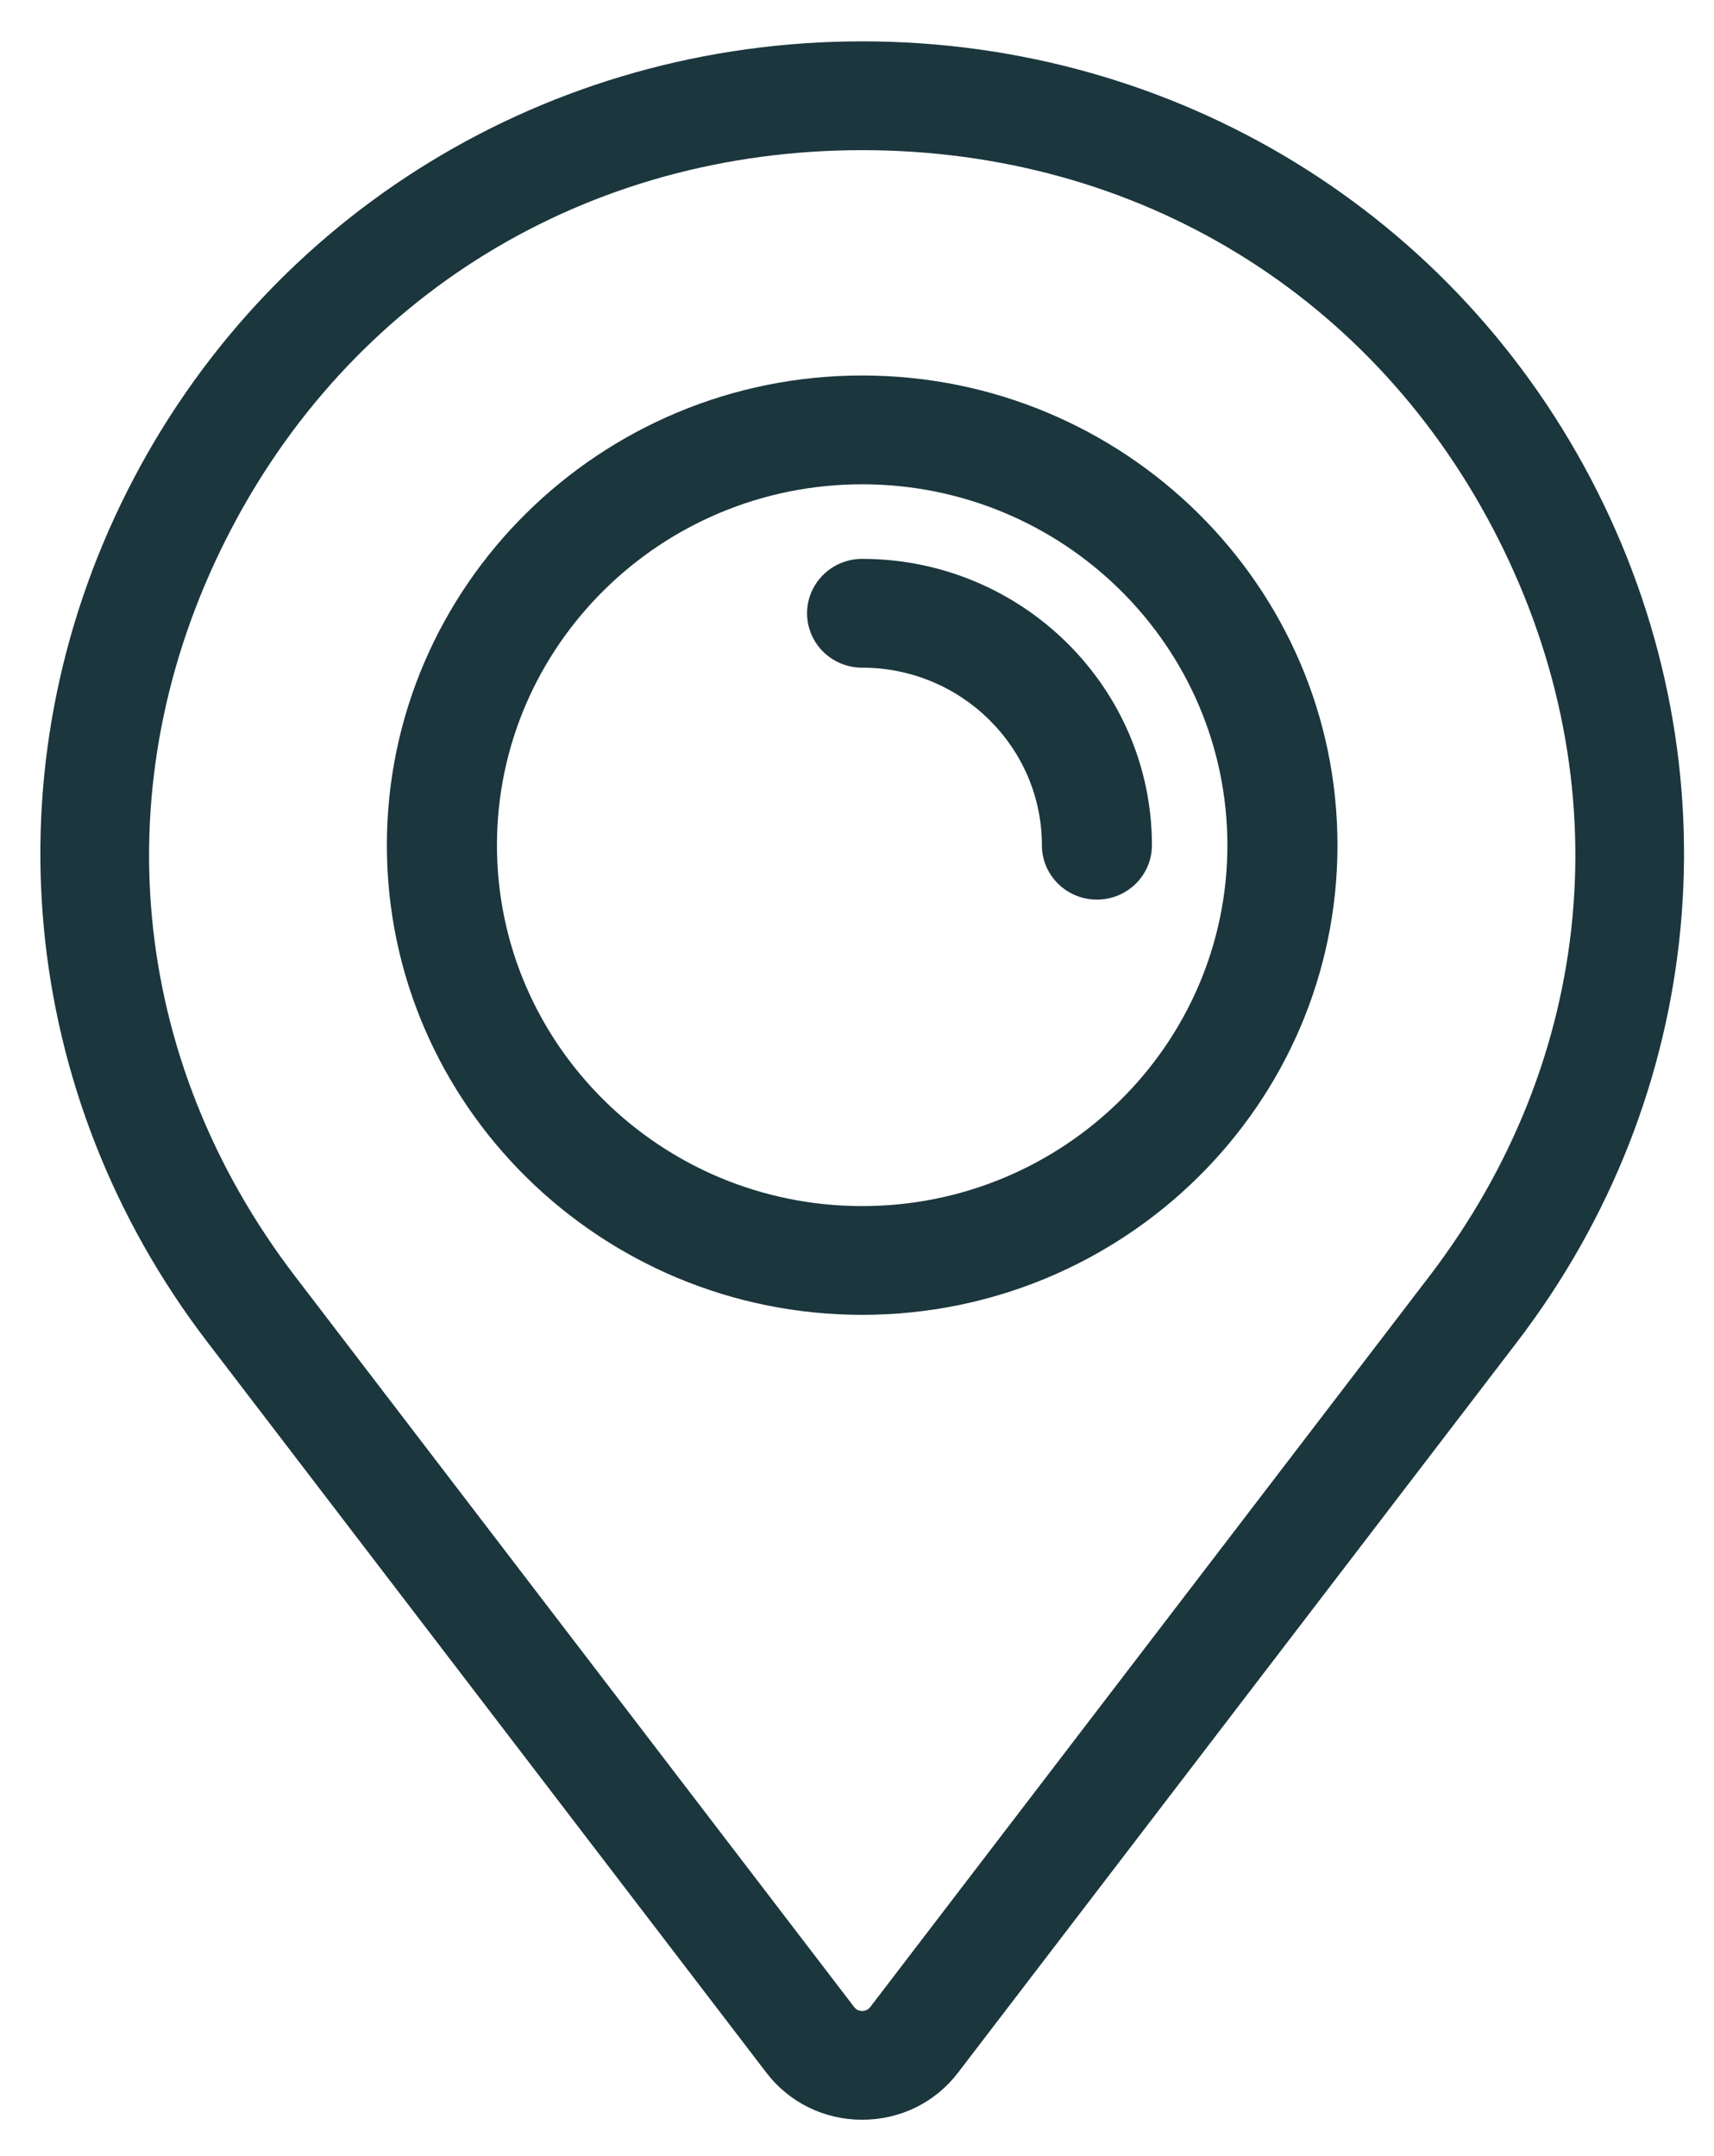 <svg 
 xmlns="http://www.w3.org/2000/svg"
 xmlns:xlink="http://www.w3.org/1999/xlink"
 width="31px" height="39px">
<path fill-rule="evenodd"  fill="rgb(27, 54, 61)"
 d="M27.439,24.273 L17.328,37.490 C16.914,38.032 16.282,38.342 15.593,38.342 C14.908,38.342 14.274,38.032 13.860,37.490 L3.749,24.273 C0.327,19.801 -0.228,13.905 2.300,8.886 C4.827,3.866 9.922,0.748 15.593,0.748 C21.266,0.748 26.360,3.866 28.888,8.886 C31.416,13.905 30.861,19.801 27.439,24.273 ZM27.106,9.763 C24.885,5.350 20.581,2.716 15.593,2.716 C10.608,2.716 6.303,5.350 4.083,9.763 C1.861,14.174 2.331,19.155 5.337,23.086 L15.448,36.303 C15.493,36.362 15.553,36.375 15.593,36.375 C15.635,36.375 15.695,36.362 15.740,36.303 L25.851,23.086 C28.858,19.155 29.328,14.174 27.106,9.763 ZM15.593,23.783 C10.855,23.783 6.997,19.973 6.997,15.289 C6.997,10.603 10.855,6.792 15.593,6.792 C20.335,6.792 24.190,10.603 24.190,15.289 C24.190,19.973 20.335,23.783 15.593,23.783 ZM15.593,8.760 C11.951,8.760 8.988,11.689 8.988,15.289 C8.988,18.888 11.951,21.816 15.593,21.816 C19.237,21.816 22.199,18.888 22.199,15.289 C22.199,11.689 19.237,8.760 15.593,8.760 ZM18.844,15.289 C18.844,13.517 17.386,12.077 15.593,12.077 C15.044,12.077 14.597,11.637 14.597,11.093 C14.597,10.550 15.044,10.109 15.593,10.109 C18.484,10.109 20.834,12.433 20.834,15.289 C20.834,15.831 20.390,16.272 19.839,16.272 C19.289,16.272 18.844,15.831 18.844,15.289 Z"/>
</svg>